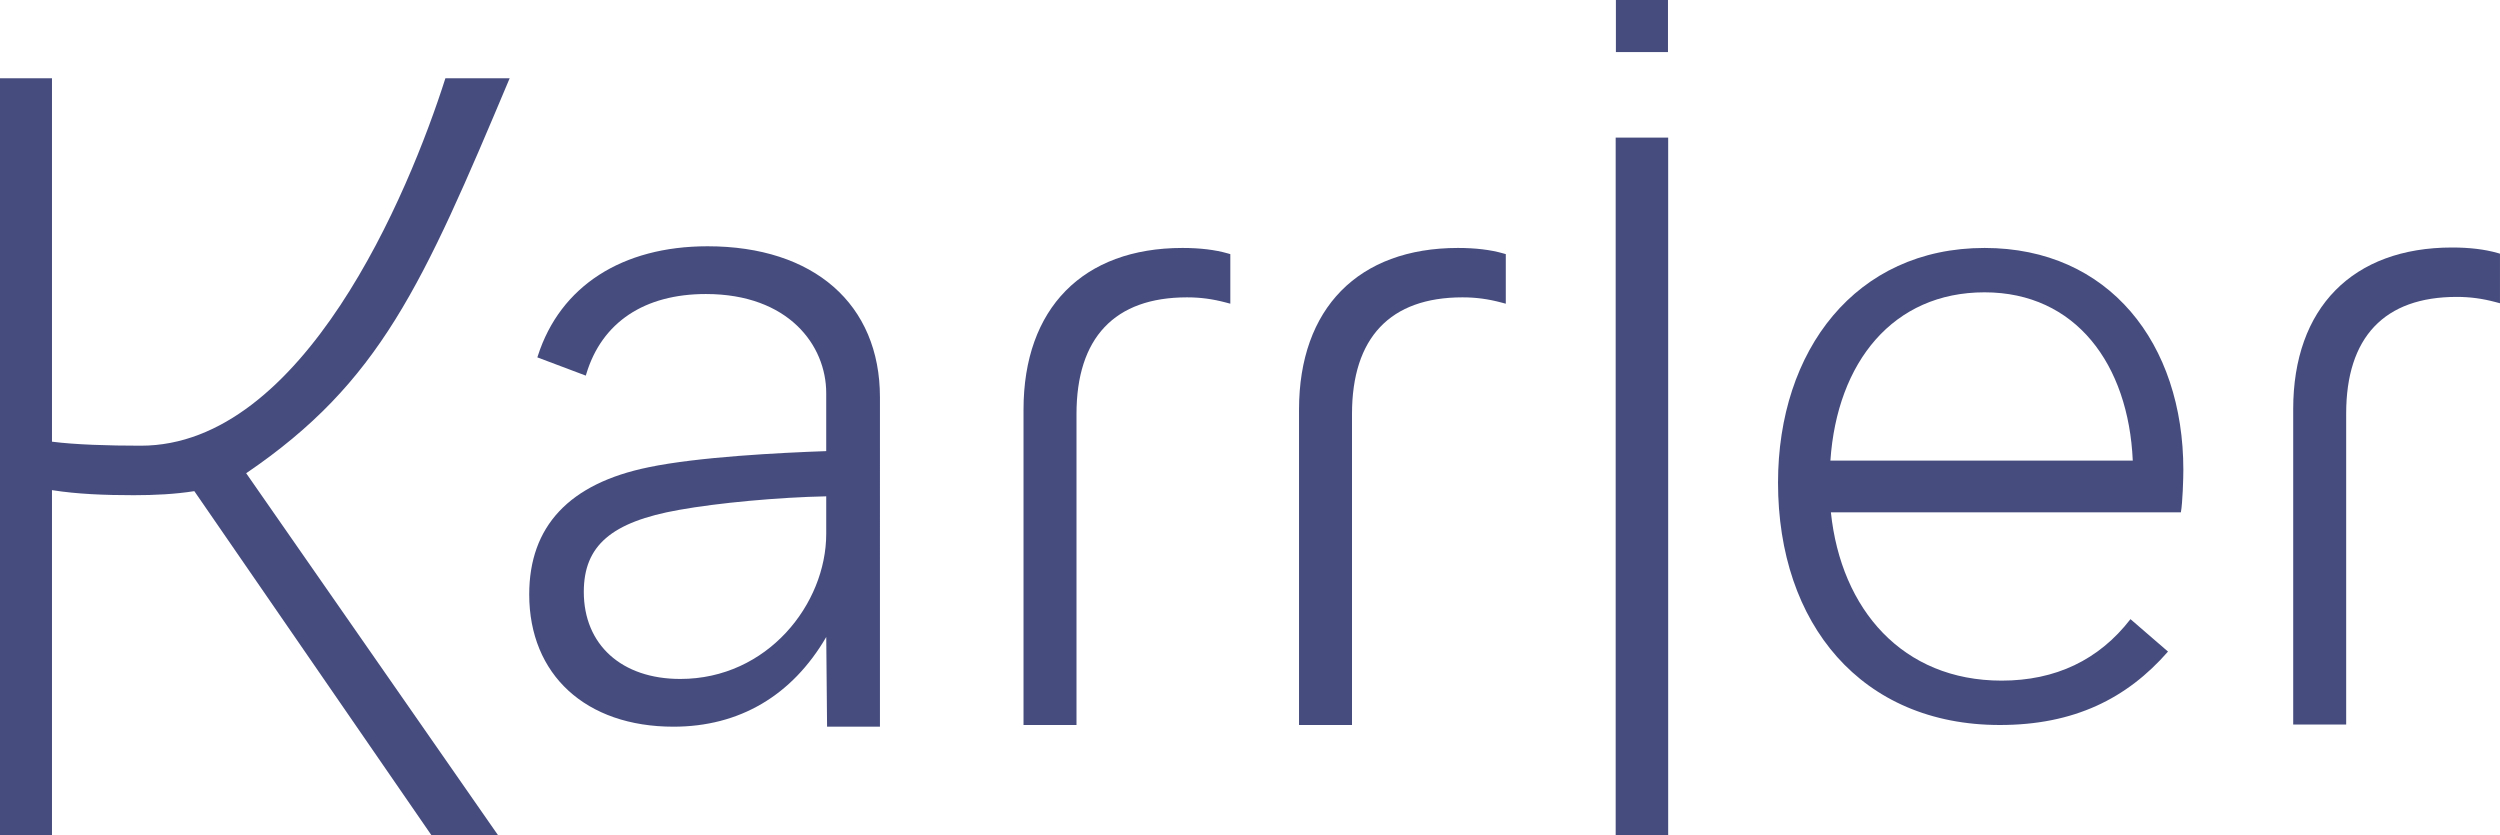 <?xml version="1.0" encoding="utf-8"?>
<!-- Generator: Adobe Illustrator 28.0.0, SVG Export Plug-In . SVG Version: 6.00 Build 0)  -->
<svg version="1.1" id="Layer_1" xmlns="http://www.w3.org/2000/svg" xmlns:xlink="http://www.w3.org/1999/xlink" x="0px" y="0px"
	 viewBox="0 0 1000 334.14" style="enable-background:new 0 0 1000 334.14;" xml:space="preserve">
<style type="text/css">
	.st0{fill:#464D7E;}
</style>
<g>
	<path class="st0" d="M283.03,98.51c-34.21,0-58.95,15.97-67.89,43.83l-0.2,0.61l19.38,7.3l0.21-0.69
		c6.21-20.6,23.19-31.95,47.83-31.95c33.07,0,48.13,20.53,48.13,39.61v23.23c-18.37,0.64-51.39,2.32-71.16,6.48
		c-31.61,6.49-47.64,23.59-47.64,50.84c0,32.14,22.65,52.91,57.69,52.91c26.34,0,47.45-12.4,61.12-35.88l0.33,35.88h21.15V158.92
		C351.98,121.66,325.56,98.51,283.03,98.51z M330.49,213.53c0,28.03-23.46,58.05-58.38,58.05c-23.44,0-38.59-13.67-38.59-34.83
		c0-18.49,11.02-27.98,38.02-32.78c15.67-2.82,39.8-5.05,58.95-5.44V213.53z"/>
	<path class="st0" d="M203.87,31.3h-25.71c-14.73,46.3-56.82,146.98-121.84,146.98c-12.91,0-26.24-0.41-35.53-1.61V31.3H0v302.85
		h20.79v-138.1c10.1,1.62,21.42,2.03,32.7,2.03c8.48,0,16.57-0.41,24.24-1.62l94.89,137.7h26.65L98.47,189.29
		C151.98,152.92,168.96,114.28,203.87,31.3z"/>
	<path class="st0" d="M583.18,99.18c-39.8,0-63.57,24.17-63.57,64.65V290h21.19V165.6c0-30.53,15.28-46.66,44.17-46.66
		c5.39,0,10.22,0.64,15.66,2.09l1.69,0.45v-19.83l-0.98-0.28C596.29,99.91,590.18,99.18,583.18,99.18z"/>
	<path class="st0" d="M472.98,99.18c-39.8,0-63.57,24.17-63.57,64.65V290h21.19V165.6c0-30.53,15.28-46.66,44.18-46.66
		c5.39,0,10.22,0.64,15.66,2.09l1.69,0.45v-19.83l-0.98-0.28C486.1,99.91,479.98,99.18,472.98,99.18z"/>
	<path class="st0" d="M999.02,101.19c-5.06-1.45-11.17-2.19-18.17-2.19c-39.8,0-63.57,24.17-63.57,64.65v126.17h21.19v-124.4
		c0-30.53,15.27-46.66,44.17-46.66c5.39,0,10.22,0.64,15.66,2.09l1.69,0.45v-19.83L999.02,101.19z"/>
	<rect x="646.27" y="55.04" class="st0" width="21" height="279.11"/>
	<rect x="646.36" class="st0" width="20.83" height="20.83"/>
	<path class="st0" d="M793.81,99.18c-51.55,0-82.6,40.97-82.6,93.87c0,56.66,33.44,96.95,88.73,96.95c29.7,0,50.87-10.6,67.26-29.37
		l-15.01-12.97c-12.64,16.38-30.05,24.59-51.54,24.59c-39.58,0-64.23-28.42-68.29-67.32h139.99c0.7-3.74,0.99-13.58,0.99-17
		C873.34,137.41,843.64,99.18,793.81,99.18z M732.16,184.25c2.68-39.42,25.1-67.32,61.65-67.32c36.54,0,57.61,28.88,59.3,67.32
		H732.16z"/>
</g>
</svg>
